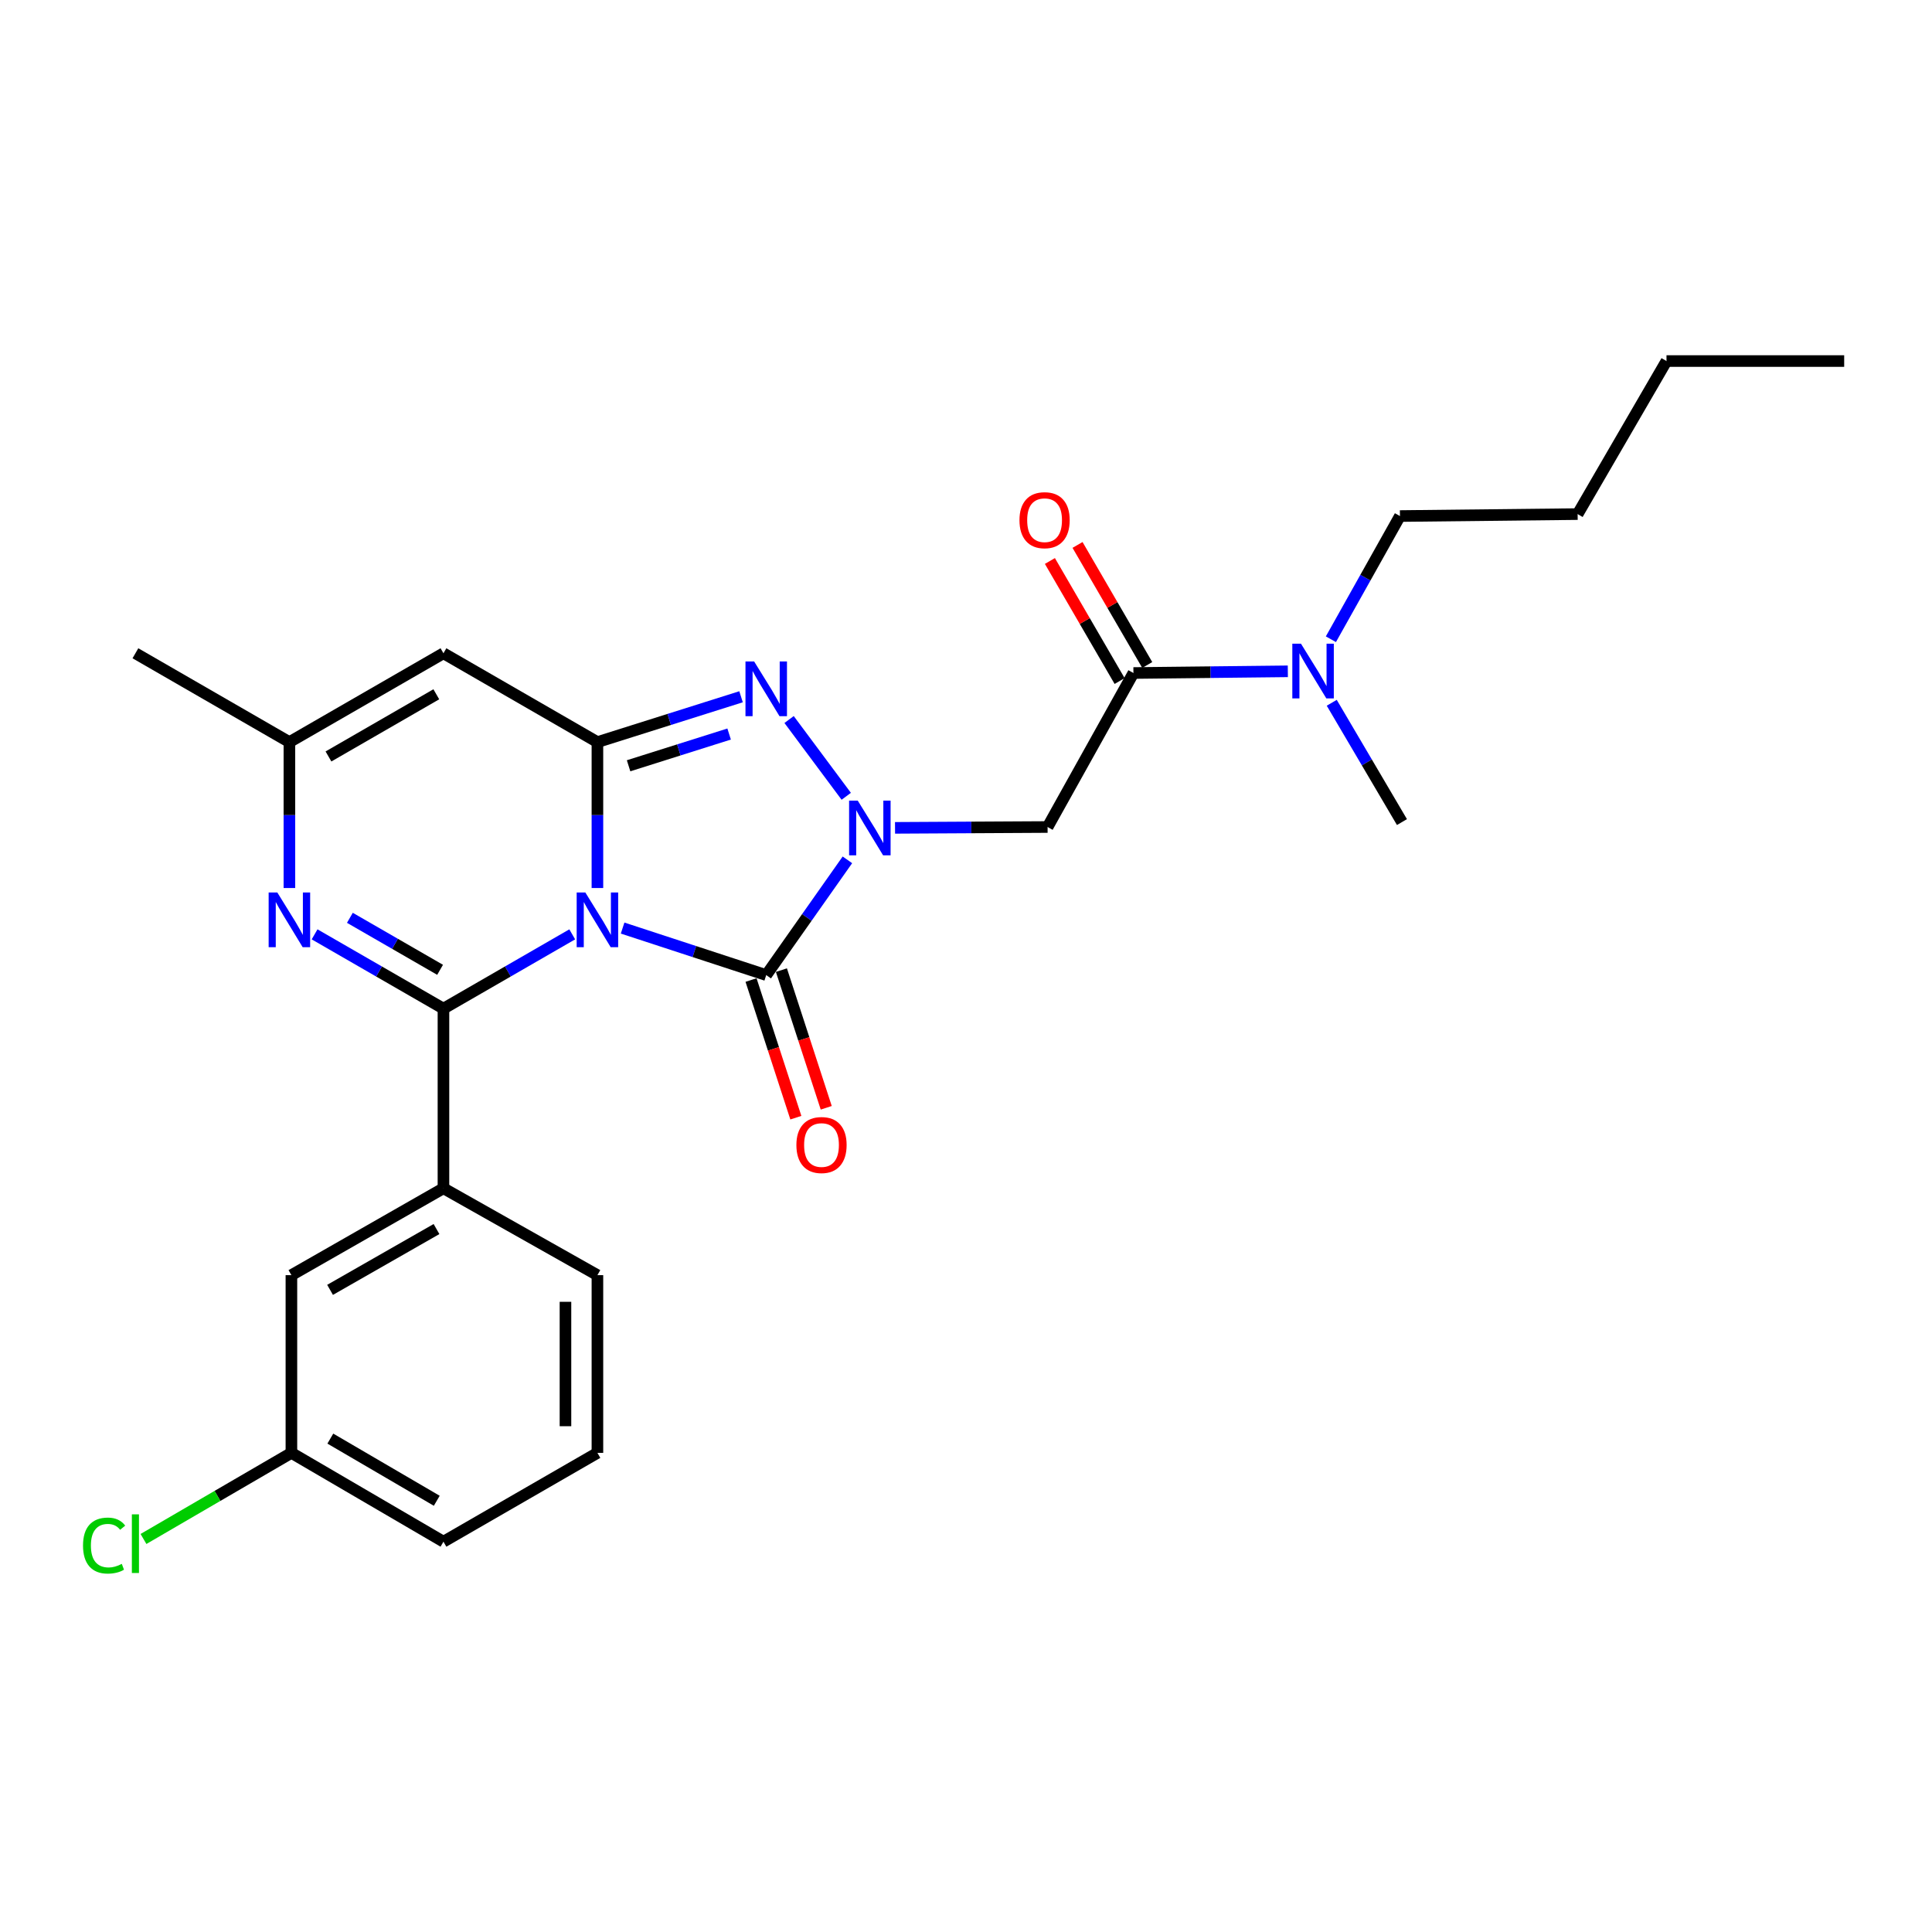 <?xml version='1.0' encoding='iso-8859-1'?>
<svg version='1.1' baseProfile='full'
              xmlns='http://www.w3.org/2000/svg'
                      xmlns:rdkit='http://www.rdkit.org/xml'
                      xmlns:xlink='http://www.w3.org/1999/xlink'
                  xml:space='preserve'
width='1000px' height='1000px' viewBox='0 0 1000 1000'>
<!-- END OF HEADER -->
<rect style='opacity:1.0;fill:#FFFFFF;stroke:none' width='1000' height='1000' x='0' y='0'> </rect>
<path class='bond-0' d='M 296.184,483.621 L 262.858,502.845' style='fill:none;fill-rule:evenodd;stroke:#0000FF;stroke-width:6px;stroke-linecap:butt;stroke-linejoin:miter;stroke-opacity:1' />
<path class='bond-0' d='M 262.858,502.845 L 229.531,522.069' style='fill:none;fill-rule:evenodd;stroke:#000000;stroke-width:6px;stroke-linecap:butt;stroke-linejoin:miter;stroke-opacity:1' />
<path class='bond-1' d='M 309.224,459.639 L 309.224,421.876' style='fill:none;fill-rule:evenodd;stroke:#0000FF;stroke-width:6px;stroke-linecap:butt;stroke-linejoin:miter;stroke-opacity:1' />
<path class='bond-1' d='M 309.224,421.876 L 309.224,384.112' style='fill:none;fill-rule:evenodd;stroke:#000000;stroke-width:6px;stroke-linecap:butt;stroke-linejoin:miter;stroke-opacity:1' />
<path class='bond-3' d='M 322.262,480.367 L 359.43,492.535' style='fill:none;fill-rule:evenodd;stroke:#0000FF;stroke-width:6px;stroke-linecap:butt;stroke-linejoin:miter;stroke-opacity:1' />
<path class='bond-3' d='M 359.43,492.535 L 396.598,504.703' style='fill:none;fill-rule:evenodd;stroke:#000000;stroke-width:6px;stroke-linecap:butt;stroke-linejoin:miter;stroke-opacity:1' />
<path class='bond-5' d='M 229.531,522.069 L 196.183,502.843' style='fill:none;fill-rule:evenodd;stroke:#000000;stroke-width:6px;stroke-linecap:butt;stroke-linejoin:miter;stroke-opacity:1' />
<path class='bond-5' d='M 196.183,502.843 L 162.834,483.617' style='fill:none;fill-rule:evenodd;stroke:#0000FF;stroke-width:6px;stroke-linecap:butt;stroke-linejoin:miter;stroke-opacity:1' />
<path class='bond-5' d='M 227.787,501.973 L 204.443,488.514' style='fill:none;fill-rule:evenodd;stroke:#000000;stroke-width:6px;stroke-linecap:butt;stroke-linejoin:miter;stroke-opacity:1' />
<path class='bond-5' d='M 204.443,488.514 L 181.099,475.056' style='fill:none;fill-rule:evenodd;stroke:#0000FF;stroke-width:6px;stroke-linecap:butt;stroke-linejoin:miter;stroke-opacity:1' />
<path class='bond-10' d='M 229.531,522.069 L 229.531,615.048' style='fill:none;fill-rule:evenodd;stroke:#000000;stroke-width:6px;stroke-linecap:butt;stroke-linejoin:miter;stroke-opacity:1' />
<path class='bond-4' d='M 309.224,384.112 L 346.395,372.377' style='fill:none;fill-rule:evenodd;stroke:#000000;stroke-width:6px;stroke-linecap:butt;stroke-linejoin:miter;stroke-opacity:1' />
<path class='bond-4' d='M 346.395,372.377 L 383.567,360.642' style='fill:none;fill-rule:evenodd;stroke:#0000FF;stroke-width:6px;stroke-linecap:butt;stroke-linejoin:miter;stroke-opacity:1' />
<path class='bond-4' d='M 325.354,396.364 L 351.375,388.149' style='fill:none;fill-rule:evenodd;stroke:#000000;stroke-width:6px;stroke-linecap:butt;stroke-linejoin:miter;stroke-opacity:1' />
<path class='bond-4' d='M 351.375,388.149 L 377.395,379.934' style='fill:none;fill-rule:evenodd;stroke:#0000FF;stroke-width:6px;stroke-linecap:butt;stroke-linejoin:miter;stroke-opacity:1' />
<path class='bond-6' d='M 309.224,384.112 L 229.531,338.133' style='fill:none;fill-rule:evenodd;stroke:#000000;stroke-width:6px;stroke-linecap:butt;stroke-linejoin:miter;stroke-opacity:1' />
<path class='bond-2' d='M 438.616,445.055 L 417.607,474.879' style='fill:none;fill-rule:evenodd;stroke:#0000FF;stroke-width:6px;stroke-linecap:butt;stroke-linejoin:miter;stroke-opacity:1' />
<path class='bond-2' d='M 417.607,474.879 L 396.598,504.703' style='fill:none;fill-rule:evenodd;stroke:#000000;stroke-width:6px;stroke-linecap:butt;stroke-linejoin:miter;stroke-opacity:1' />
<path class='bond-7' d='M 463.271,428.495 L 502.749,428.278' style='fill:none;fill-rule:evenodd;stroke:#0000FF;stroke-width:6px;stroke-linecap:butt;stroke-linejoin:miter;stroke-opacity:1' />
<path class='bond-7' d='M 502.749,428.278 L 542.227,428.061' style='fill:none;fill-rule:evenodd;stroke:#000000;stroke-width:6px;stroke-linecap:butt;stroke-linejoin:miter;stroke-opacity:1' />
<path class='bond-26' d='M 438.017,412.161 L 408.431,372.422' style='fill:none;fill-rule:evenodd;stroke:#0000FF;stroke-width:6px;stroke-linecap:butt;stroke-linejoin:miter;stroke-opacity:1' />
<path class='bond-11' d='M 388.734,507.263 L 400.334,542.888' style='fill:none;fill-rule:evenodd;stroke:#000000;stroke-width:6px;stroke-linecap:butt;stroke-linejoin:miter;stroke-opacity:1' />
<path class='bond-11' d='M 400.334,542.888 L 411.933,578.512' style='fill:none;fill-rule:evenodd;stroke:#FF0000;stroke-width:6px;stroke-linecap:butt;stroke-linejoin:miter;stroke-opacity:1' />
<path class='bond-11' d='M 404.461,502.142 L 416.06,537.767' style='fill:none;fill-rule:evenodd;stroke:#000000;stroke-width:6px;stroke-linecap:butt;stroke-linejoin:miter;stroke-opacity:1' />
<path class='bond-11' d='M 416.06,537.767 L 427.659,573.391' style='fill:none;fill-rule:evenodd;stroke:#FF0000;stroke-width:6px;stroke-linecap:butt;stroke-linejoin:miter;stroke-opacity:1' />
<path class='bond-27' d='M 149.793,459.639 L 149.793,421.876' style='fill:none;fill-rule:evenodd;stroke:#0000FF;stroke-width:6px;stroke-linecap:butt;stroke-linejoin:miter;stroke-opacity:1' />
<path class='bond-27' d='M 149.793,421.876 L 149.793,384.112' style='fill:none;fill-rule:evenodd;stroke:#000000;stroke-width:6px;stroke-linecap:butt;stroke-linejoin:miter;stroke-opacity:1' />
<path class='bond-9' d='M 229.531,338.133 L 149.793,384.112' style='fill:none;fill-rule:evenodd;stroke:#000000;stroke-width:6px;stroke-linecap:butt;stroke-linejoin:miter;stroke-opacity:1' />
<path class='bond-9' d='M 225.833,359.358 L 170.016,391.543' style='fill:none;fill-rule:evenodd;stroke:#000000;stroke-width:6px;stroke-linecap:butt;stroke-linejoin:miter;stroke-opacity:1' />
<path class='bond-8' d='M 542.227,428.061 L 586.663,348.35' style='fill:none;fill-rule:evenodd;stroke:#000000;stroke-width:6px;stroke-linecap:butt;stroke-linejoin:miter;stroke-opacity:1' />
<path class='bond-12' d='M 586.663,348.35 L 626.62,347.912' style='fill:none;fill-rule:evenodd;stroke:#000000;stroke-width:6px;stroke-linecap:butt;stroke-linejoin:miter;stroke-opacity:1' />
<path class='bond-12' d='M 626.62,347.912 L 666.578,347.474' style='fill:none;fill-rule:evenodd;stroke:#0000FF;stroke-width:6px;stroke-linecap:butt;stroke-linejoin:miter;stroke-opacity:1' />
<path class='bond-14' d='M 593.814,344.197 L 575.771,313.128' style='fill:none;fill-rule:evenodd;stroke:#000000;stroke-width:6px;stroke-linecap:butt;stroke-linejoin:miter;stroke-opacity:1' />
<path class='bond-14' d='M 575.771,313.128 L 557.727,282.059' style='fill:none;fill-rule:evenodd;stroke:#FF0000;stroke-width:6px;stroke-linecap:butt;stroke-linejoin:miter;stroke-opacity:1' />
<path class='bond-14' d='M 579.512,352.503 L 561.468,321.435' style='fill:none;fill-rule:evenodd;stroke:#000000;stroke-width:6px;stroke-linecap:butt;stroke-linejoin:miter;stroke-opacity:1' />
<path class='bond-14' d='M 561.468,321.435 L 543.425,290.366' style='fill:none;fill-rule:evenodd;stroke:#FF0000;stroke-width:6px;stroke-linecap:butt;stroke-linejoin:miter;stroke-opacity:1' />
<path class='bond-18' d='M 149.793,384.112 L 70.091,338.133' style='fill:none;fill-rule:evenodd;stroke:#000000;stroke-width:6px;stroke-linecap:butt;stroke-linejoin:miter;stroke-opacity:1' />
<path class='bond-13' d='M 229.531,615.048 L 150.831,660.017' style='fill:none;fill-rule:evenodd;stroke:#000000;stroke-width:6px;stroke-linecap:butt;stroke-linejoin:miter;stroke-opacity:1' />
<path class='bond-13' d='M 225.932,636.154 L 170.842,667.632' style='fill:none;fill-rule:evenodd;stroke:#000000;stroke-width:6px;stroke-linecap:butt;stroke-linejoin:miter;stroke-opacity:1' />
<path class='bond-17' d='M 229.531,615.048 L 309.224,660.017' style='fill:none;fill-rule:evenodd;stroke:#000000;stroke-width:6px;stroke-linecap:butt;stroke-linejoin:miter;stroke-opacity:1' />
<path class='bond-20' d='M 688.868,330.871 L 706.739,298.988' style='fill:none;fill-rule:evenodd;stroke:#0000FF;stroke-width:6px;stroke-linecap:butt;stroke-linejoin:miter;stroke-opacity:1' />
<path class='bond-20' d='M 706.739,298.988 L 724.611,267.105' style='fill:none;fill-rule:evenodd;stroke:#000000;stroke-width:6px;stroke-linecap:butt;stroke-linejoin:miter;stroke-opacity:1' />
<path class='bond-21' d='M 689.31,363.758 L 707.48,394.632' style='fill:none;fill-rule:evenodd;stroke:#0000FF;stroke-width:6px;stroke-linecap:butt;stroke-linejoin:miter;stroke-opacity:1' />
<path class='bond-21' d='M 707.48,394.632 L 725.649,425.507' style='fill:none;fill-rule:evenodd;stroke:#000000;stroke-width:6px;stroke-linecap:butt;stroke-linejoin:miter;stroke-opacity:1' />
<path class='bond-15' d='M 150.831,660.017 L 150.831,752.004' style='fill:none;fill-rule:evenodd;stroke:#000000;stroke-width:6px;stroke-linecap:butt;stroke-linejoin:miter;stroke-opacity:1' />
<path class='bond-16' d='M 150.831,752.004 L 112.549,774.288' style='fill:none;fill-rule:evenodd;stroke:#000000;stroke-width:6px;stroke-linecap:butt;stroke-linejoin:miter;stroke-opacity:1' />
<path class='bond-16' d='M 112.549,774.288 L 74.267,796.573' style='fill:none;fill-rule:evenodd;stroke:#00CC00;stroke-width:6px;stroke-linecap:butt;stroke-linejoin:miter;stroke-opacity:1' />
<path class='bond-28' d='M 150.831,752.004 L 229.531,797.974' style='fill:none;fill-rule:evenodd;stroke:#000000;stroke-width:6px;stroke-linecap:butt;stroke-linejoin:miter;stroke-opacity:1' />
<path class='bond-28' d='M 170.978,744.618 L 226.068,776.797' style='fill:none;fill-rule:evenodd;stroke:#000000;stroke-width:6px;stroke-linecap:butt;stroke-linejoin:miter;stroke-opacity:1' />
<path class='bond-19' d='M 309.224,660.017 L 309.224,752.004' style='fill:none;fill-rule:evenodd;stroke:#000000;stroke-width:6px;stroke-linecap:butt;stroke-linejoin:miter;stroke-opacity:1' />
<path class='bond-19' d='M 292.684,673.815 L 292.684,738.206' style='fill:none;fill-rule:evenodd;stroke:#000000;stroke-width:6px;stroke-linecap:butt;stroke-linejoin:miter;stroke-opacity:1' />
<path class='bond-22' d='M 309.224,752.004 L 229.531,797.974' style='fill:none;fill-rule:evenodd;stroke:#000000;stroke-width:6px;stroke-linecap:butt;stroke-linejoin:miter;stroke-opacity:1' />
<path class='bond-23' d='M 724.611,267.105 L 816.579,266.094' style='fill:none;fill-rule:evenodd;stroke:#000000;stroke-width:6px;stroke-linecap:butt;stroke-linejoin:miter;stroke-opacity:1' />
<path class='bond-24' d='M 816.579,266.094 L 862.577,186.88' style='fill:none;fill-rule:evenodd;stroke:#000000;stroke-width:6px;stroke-linecap:butt;stroke-linejoin:miter;stroke-opacity:1' />
<path class='bond-25' d='M 862.577,186.88 L 954.545,186.88' style='fill:none;fill-rule:evenodd;stroke:#000000;stroke-width:6px;stroke-linecap:butt;stroke-linejoin:miter;stroke-opacity:1' />
<path  class='atom-0' d='M 302.964 461.939
L 312.244 476.939
Q 313.164 478.419, 314.644 481.099
Q 316.124 483.779, 316.204 483.939
L 316.204 461.939
L 319.964 461.939
L 319.964 490.259
L 316.084 490.259
L 306.124 473.859
Q 304.964 471.939, 303.724 469.739
Q 302.524 467.539, 302.164 466.859
L 302.164 490.259
L 298.484 490.259
L 298.484 461.939
L 302.964 461.939
' fill='#0000FF'/>
<path  class='atom-3' d='M 443.971 414.406
L 453.251 429.406
Q 454.171 430.886, 455.651 433.566
Q 457.131 436.246, 457.211 436.406
L 457.211 414.406
L 460.971 414.406
L 460.971 442.726
L 457.091 442.726
L 447.131 426.326
Q 445.971 424.406, 444.731 422.206
Q 443.531 420.006, 443.171 419.326
L 443.171 442.726
L 439.491 442.726
L 439.491 414.406
L 443.971 414.406
' fill='#0000FF'/>
<path  class='atom-5' d='M 390.338 342.368
L 399.618 357.368
Q 400.538 358.848, 402.018 361.528
Q 403.498 364.208, 403.578 364.368
L 403.578 342.368
L 407.338 342.368
L 407.338 370.688
L 403.458 370.688
L 393.498 354.288
Q 392.338 352.368, 391.098 350.168
Q 389.898 347.968, 389.538 347.288
L 389.538 370.688
L 385.858 370.688
L 385.858 342.368
L 390.338 342.368
' fill='#0000FF'/>
<path  class='atom-6' d='M 143.533 461.939
L 152.813 476.939
Q 153.733 478.419, 155.213 481.099
Q 156.693 483.779, 156.773 483.939
L 156.773 461.939
L 160.533 461.939
L 160.533 490.259
L 156.653 490.259
L 146.693 473.859
Q 145.533 471.939, 144.293 469.739
Q 143.093 467.539, 142.733 466.859
L 142.733 490.259
L 139.053 490.259
L 139.053 461.939
L 143.533 461.939
' fill='#0000FF'/>
<path  class='atom-12' d='M 412.211 592.662
Q 412.211 585.862, 415.571 582.062
Q 418.931 578.262, 425.211 578.262
Q 431.491 578.262, 434.851 582.062
Q 438.211 585.862, 438.211 592.662
Q 438.211 599.542, 434.811 603.462
Q 431.411 607.342, 425.211 607.342
Q 418.971 607.342, 415.571 603.462
Q 412.211 599.582, 412.211 592.662
M 425.211 604.142
Q 429.531 604.142, 431.851 601.262
Q 434.211 598.342, 434.211 592.662
Q 434.211 587.102, 431.851 584.302
Q 429.531 581.462, 425.211 581.462
Q 420.891 581.462, 418.531 584.262
Q 416.211 587.062, 416.211 592.662
Q 416.211 598.382, 418.531 601.262
Q 420.891 604.142, 425.211 604.142
' fill='#FF0000'/>
<path  class='atom-13' d='M 673.382 333.17
L 682.662 348.17
Q 683.582 349.65, 685.062 352.33
Q 686.542 355.01, 686.622 355.17
L 686.622 333.17
L 690.382 333.17
L 690.382 361.49
L 686.502 361.49
L 676.542 345.09
Q 675.382 343.17, 674.142 340.97
Q 672.942 338.77, 672.582 338.09
L 672.582 361.49
L 668.902 361.49
L 668.902 333.17
L 673.382 333.17
' fill='#0000FF'/>
<path  class='atom-15' d='M 527.674 269.243
Q 527.674 262.443, 531.034 258.643
Q 534.394 254.843, 540.674 254.843
Q 546.954 254.843, 550.314 258.643
Q 553.674 262.443, 553.674 269.243
Q 553.674 276.123, 550.274 280.043
Q 546.874 283.923, 540.674 283.923
Q 534.434 283.923, 531.034 280.043
Q 527.674 276.163, 527.674 269.243
M 540.674 280.723
Q 544.994 280.723, 547.314 277.843
Q 549.674 274.923, 549.674 269.243
Q 549.674 263.683, 547.314 260.883
Q 544.994 258.043, 540.674 258.043
Q 536.354 258.043, 533.994 260.843
Q 531.674 263.643, 531.674 269.243
Q 531.674 274.963, 533.994 277.843
Q 536.354 280.723, 540.674 280.723
' fill='#FF0000'/>
<path  class='atom-17' d='M 42.971 799.983
Q 42.971 792.943, 46.251 789.263
Q 49.571 785.543, 55.851 785.543
Q 61.691 785.543, 64.811 789.663
L 62.171 791.823
Q 59.891 788.823, 55.851 788.823
Q 51.571 788.823, 49.291 791.703
Q 47.051 794.543, 47.051 799.983
Q 47.051 805.583, 49.371 808.463
Q 51.731 811.343, 56.291 811.343
Q 59.411 811.343, 63.051 809.463
L 64.171 812.463
Q 62.691 813.423, 60.451 813.983
Q 58.211 814.543, 55.731 814.543
Q 49.571 814.543, 46.251 810.783
Q 42.971 807.023, 42.971 799.983
' fill='#00CC00'/>
<path  class='atom-17' d='M 68.251 783.823
L 71.931 783.823
L 71.931 814.183
L 68.251 814.183
L 68.251 783.823
' fill='#00CC00'/>
</svg>
